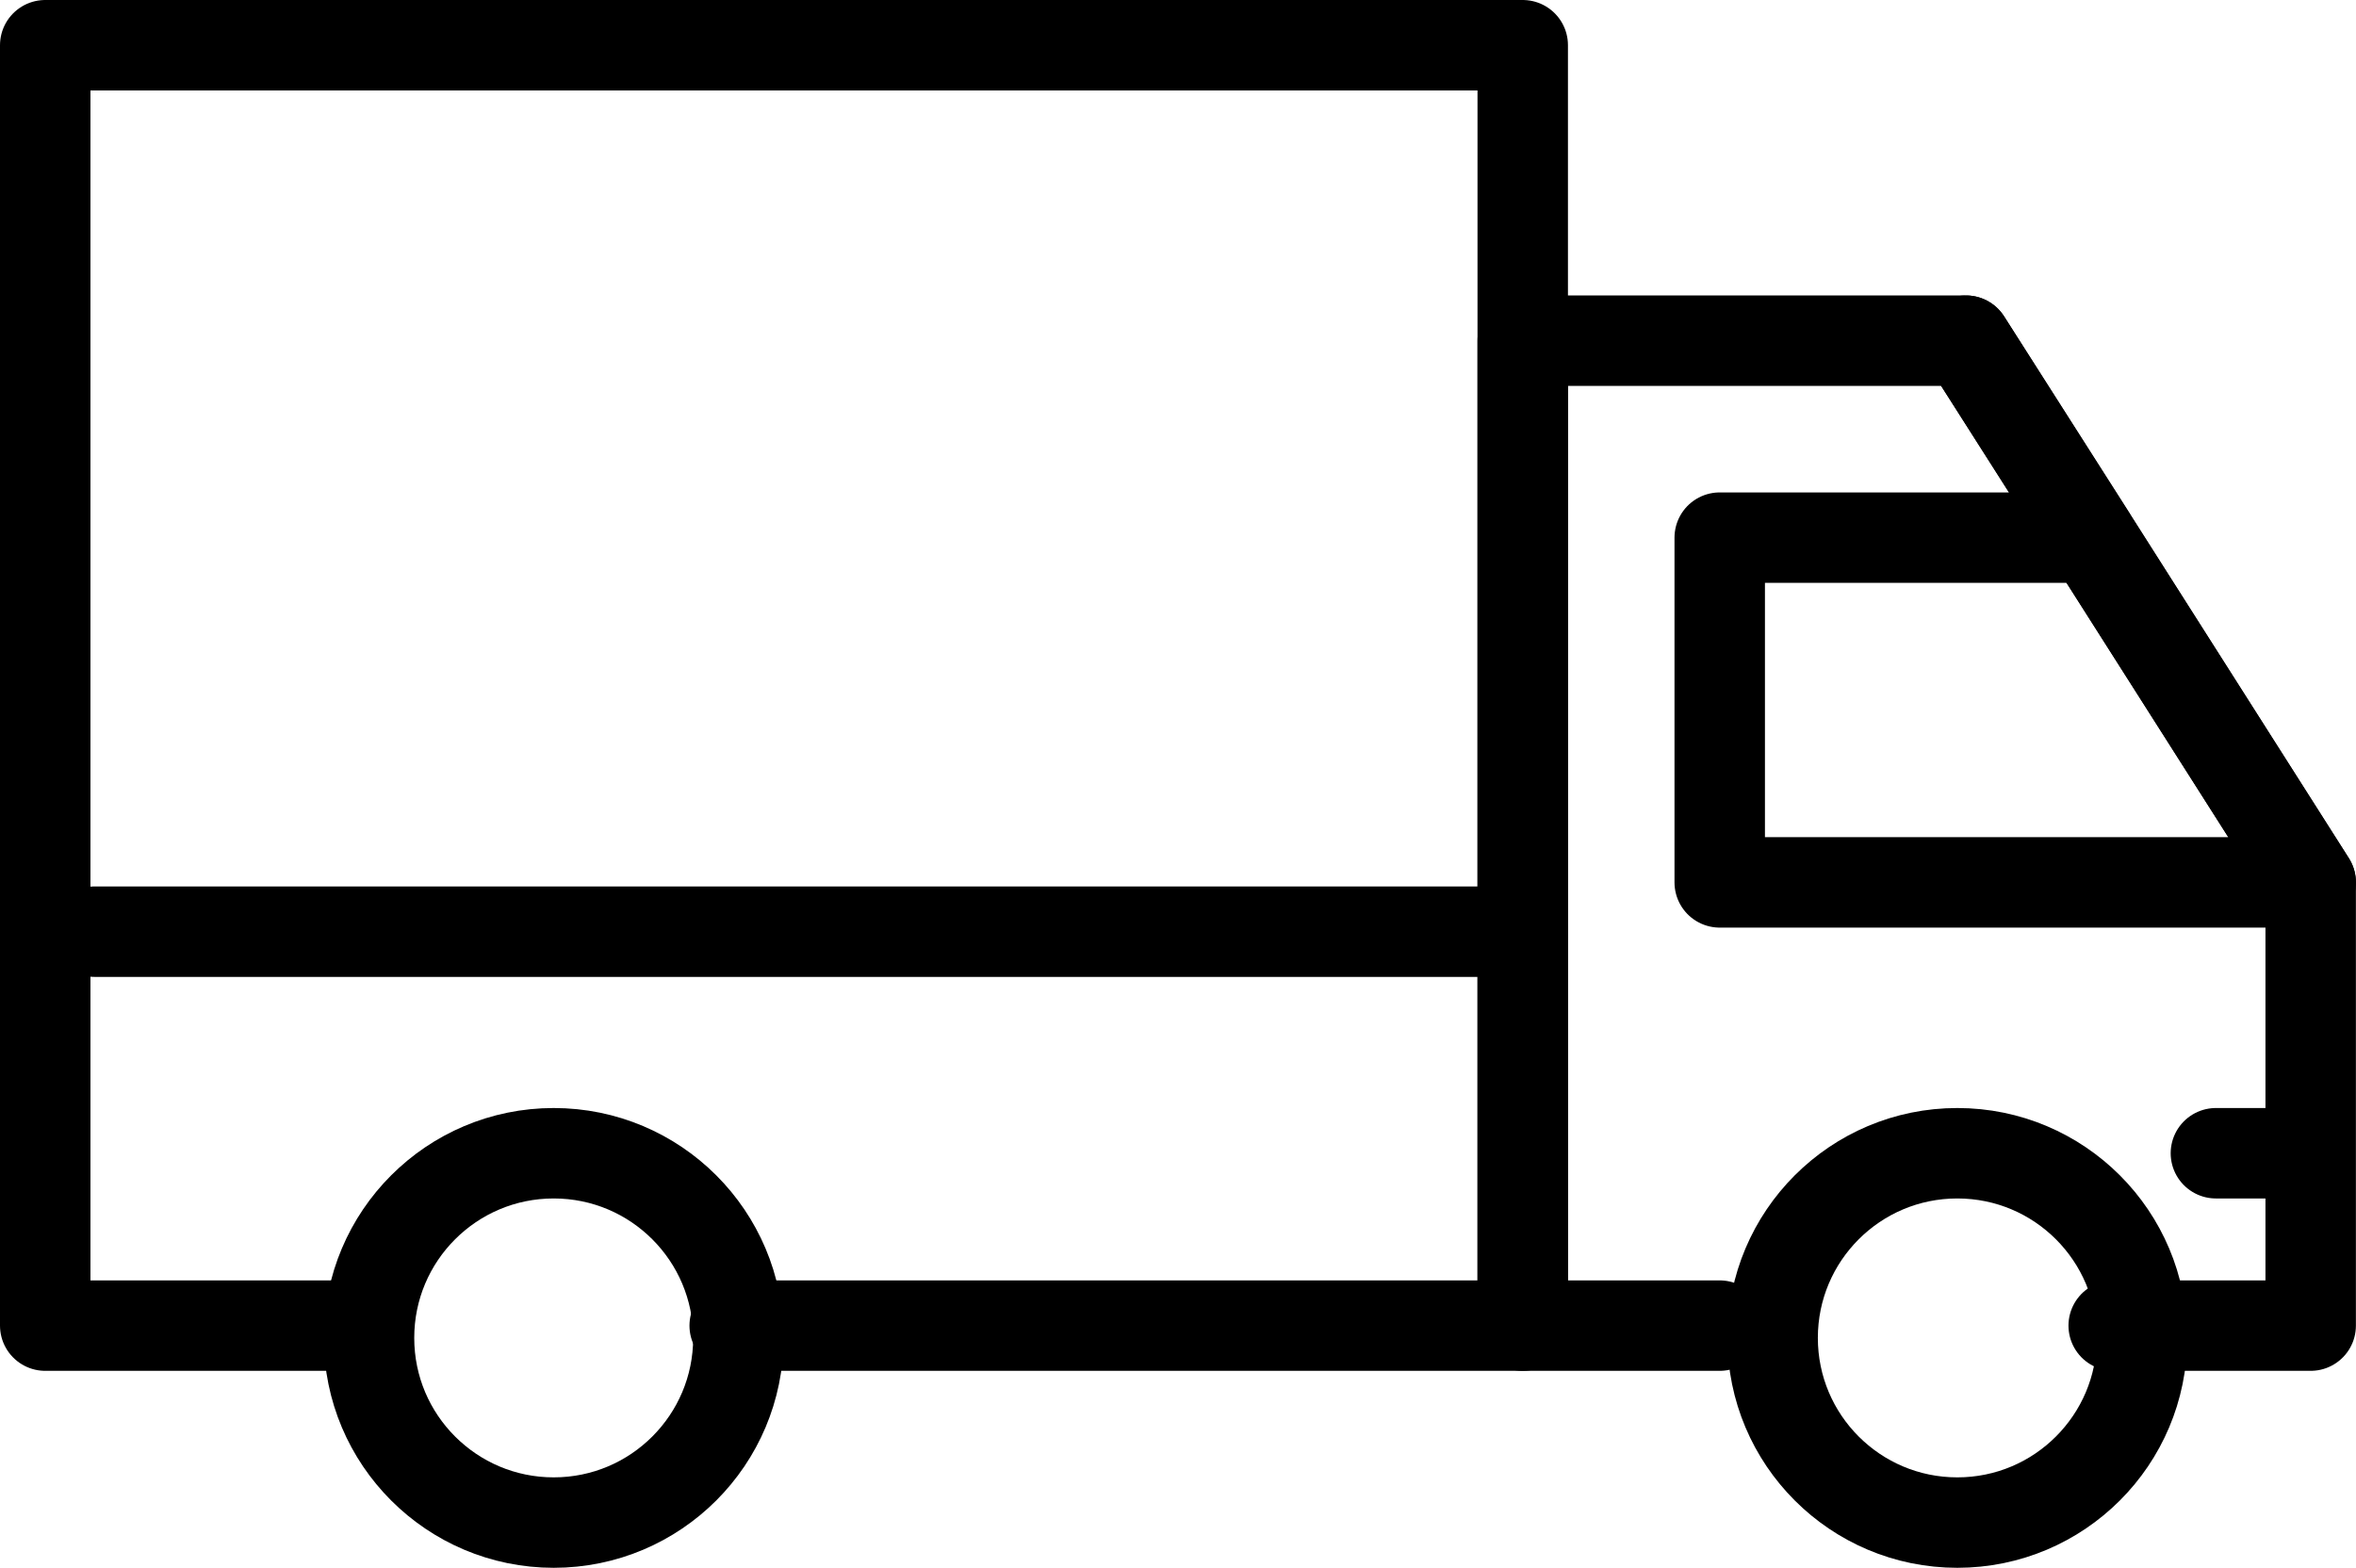 <svg xmlns="http://www.w3.org/2000/svg" width="26.049" height="17.336" viewBox="0 0 26.049 17.336">
  <g id="Gruppe_3" data-name="Gruppe 3" transform="translate(-88.5 -272.5)">
    <path id="Pfad_3" data-name="Pfad 3" d="M125.534,289.891h2.178v-4.9L123.9,279H119v10.891h2.178" transform="translate(-13.664 -2.733)" fill="none" stroke="#000" stroke-linecap="round" stroke-linejoin="round" stroke-width="1"/>
    <path id="Pfad_4" data-name="Pfad 4" d="M125.723,279l1.389,2.178H123v3.812h6.534l-2.423-3.812" transform="translate(-15.486 -2.733)" fill="none" stroke="#000" stroke-linecap="round" stroke-linejoin="round" stroke-width="1"/>
    <circle id="Ellipse_1" data-name="Ellipse 1" cx="2.042" cy="2.042" r="2.042" transform="translate(108.099 285.252)" fill="none" stroke="#000" stroke-linecap="round" stroke-linejoin="round" stroke-width="1"/>
    <circle id="Ellipse_2" data-name="Ellipse 2" cx="2.042" cy="2.042" r="2.042" transform="translate(92.58 285.252)" fill="none" stroke="#000" stroke-linecap="round" stroke-linejoin="round" stroke-width="1"/>
    <path id="Pfad_5" data-name="Pfad 5" d="M96.623,287.158h8.713V273H89v14.158h3.267" transform="translate(0)" fill="none" stroke="#000" stroke-linecap="round" stroke-linejoin="round" stroke-width="1"/>
    <path id="Pfad_6" data-name="Pfad 6" d="M105.791,291H90" transform="translate(-0.455 -8.198)" fill="none" stroke="#000" stroke-linecap="round" stroke-linejoin="round" stroke-width="1"/>
    <line id="Linie_3" data-name="Linie 3" x1="0.817" transform="translate(113 285.252)" fill="none" stroke="#000" stroke-linecap="round" stroke-linejoin="round" stroke-width="1"/>
  </g>
</svg>
